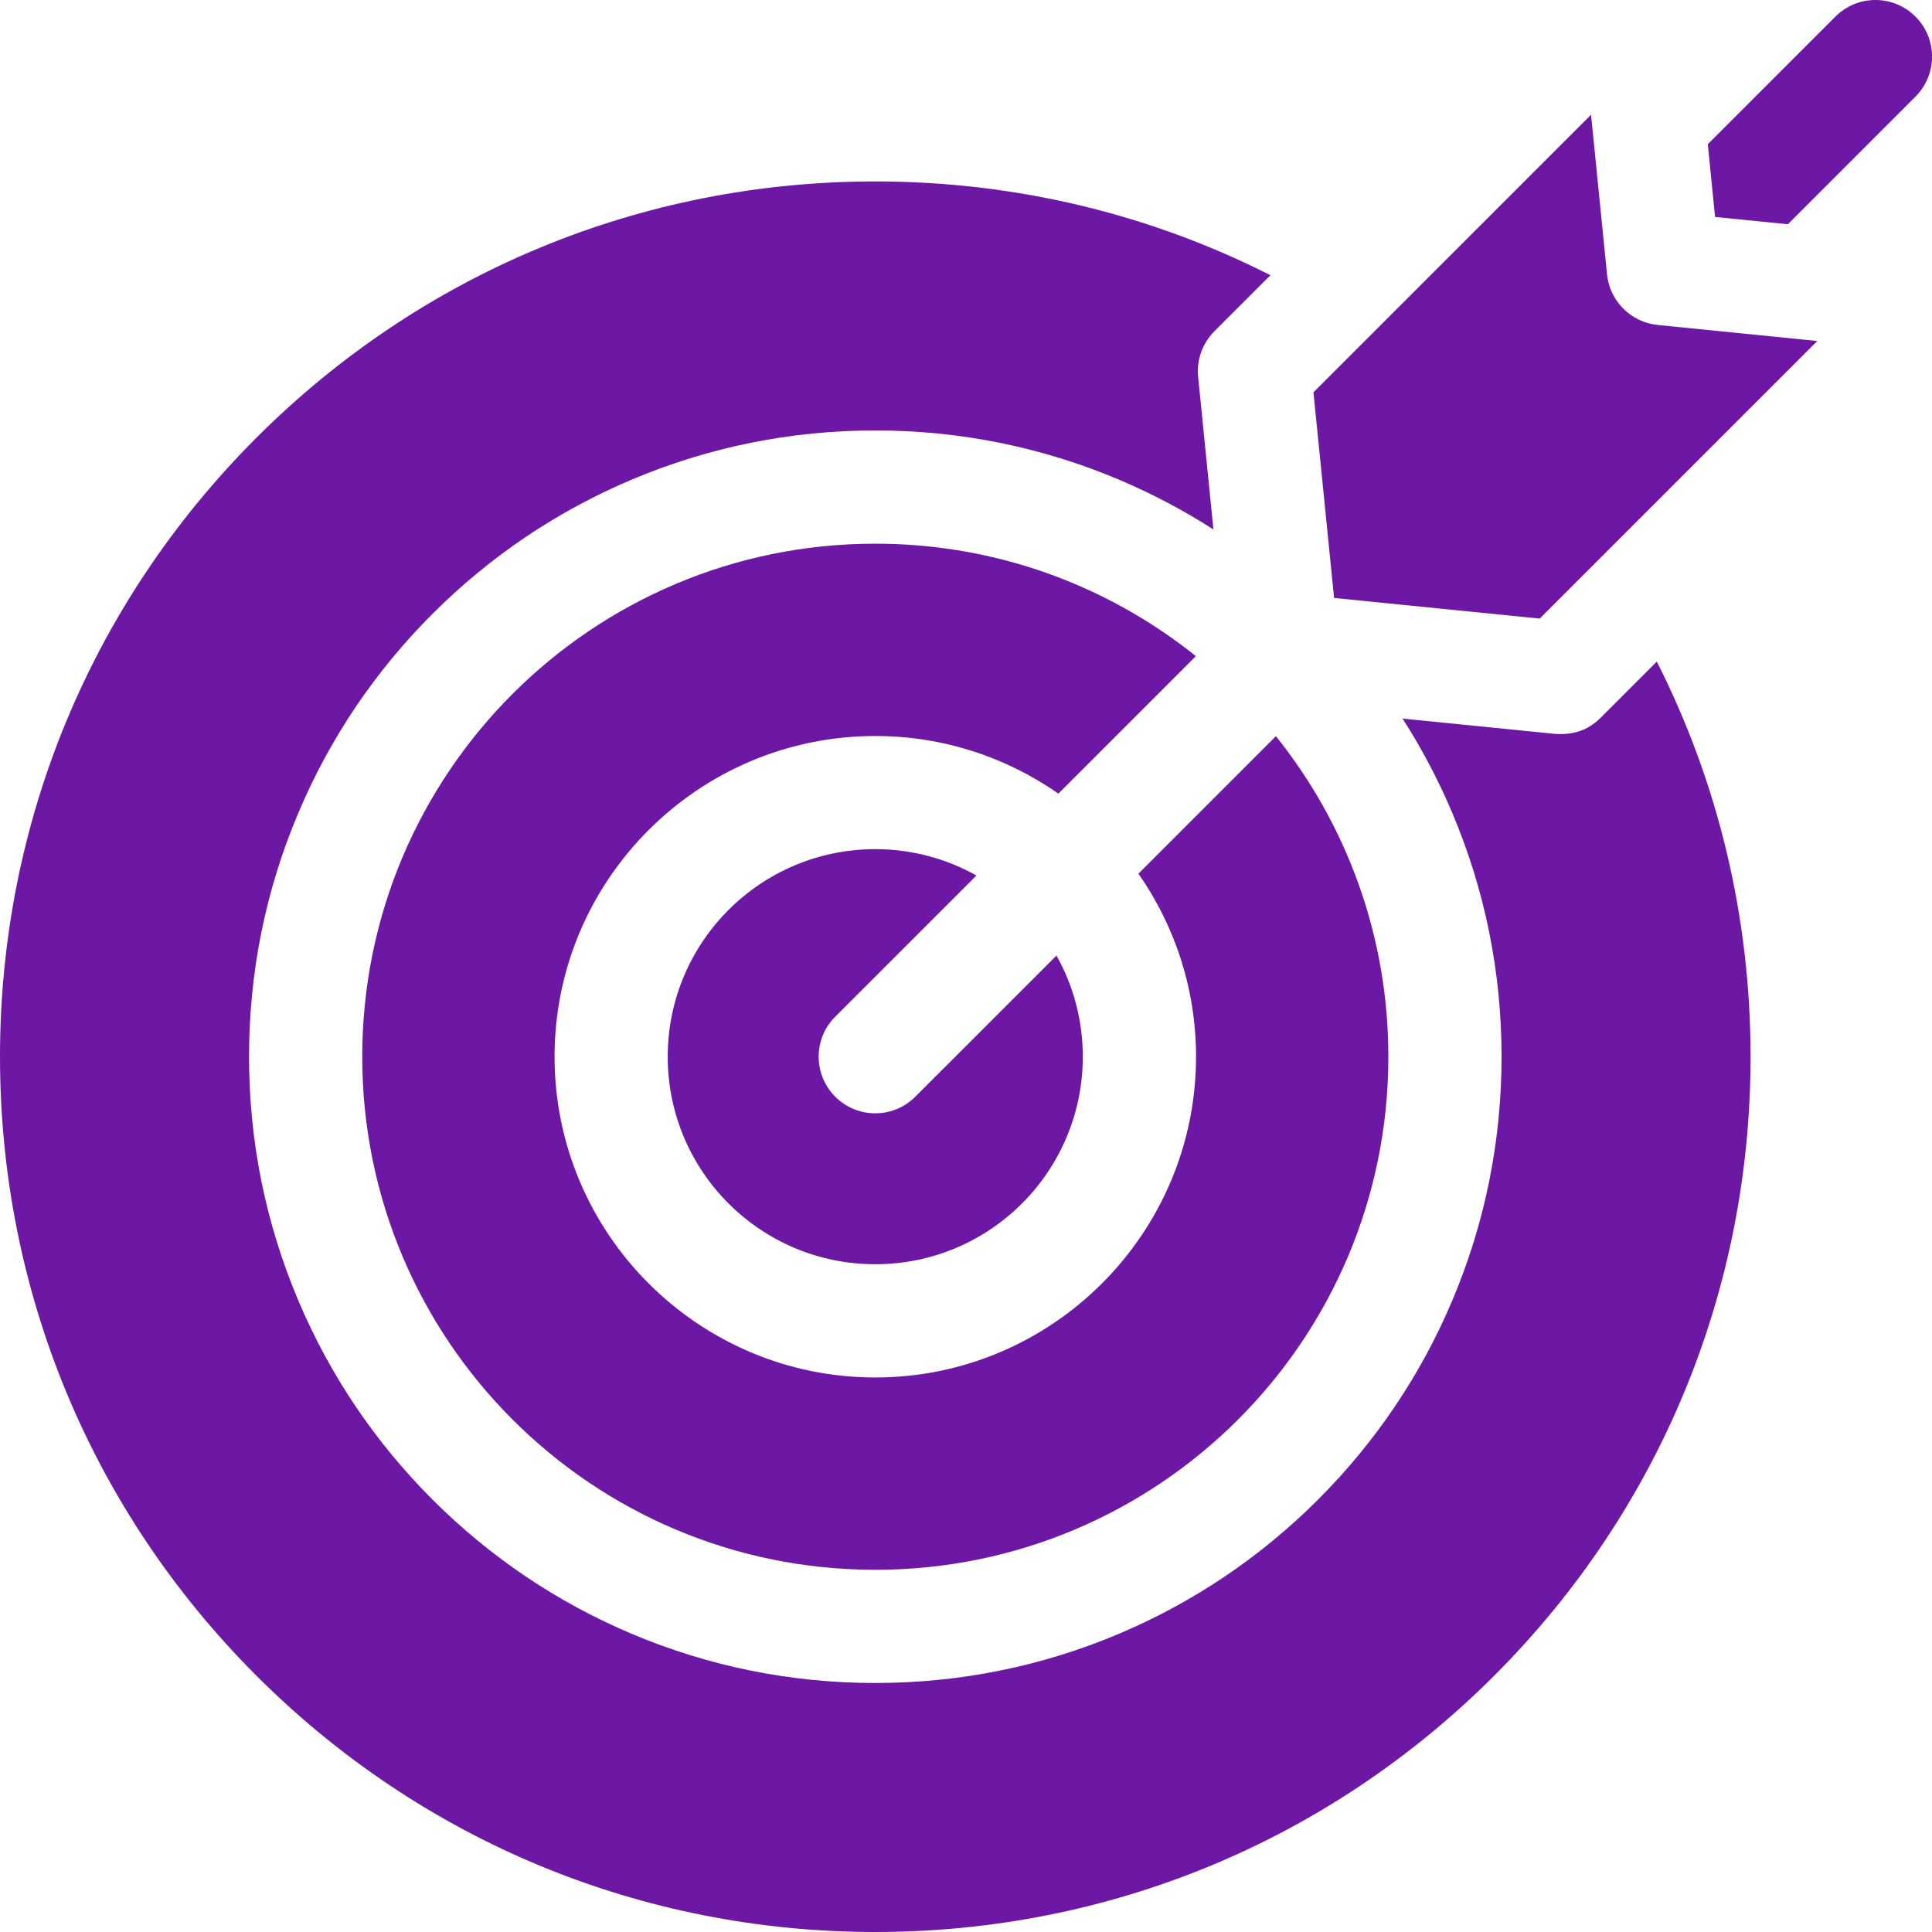 <svg width="44" height="44" viewBox="0 0 44 44" fill="none" xmlns="http://www.w3.org/2000/svg">
<g clip-path="url(#clip0_3598_13251)">
<path d="M37.732 15.067L36.457 16.343C36.214 16.585 35.906 16.745 35.417 16.714L31.942 16.365C32.379 17.045 32.757 17.762 33.075 18.514C33.819 20.274 34.197 22.142 34.197 24.066C34.197 25.99 33.819 27.858 33.075 29.618C32.356 31.317 31.328 32.842 30.019 34.151C28.71 35.46 27.185 36.488 25.487 37.207C23.727 37.951 21.858 38.329 19.934 38.329C18.01 38.329 16.142 37.951 14.382 37.207C12.683 36.488 11.158 35.46 9.849 34.151C8.54 32.842 7.512 31.317 6.794 29.618C6.049 27.858 5.672 25.99 5.672 24.066C5.672 22.142 6.049 20.274 6.794 18.514C7.512 16.815 8.54 15.29 9.849 13.981C11.158 12.672 12.683 11.644 14.382 10.925C16.142 10.181 18.01 9.803 19.934 9.803C21.858 9.803 23.727 10.181 25.487 10.925C26.238 11.243 26.955 11.622 27.635 12.058L27.287 8.583C27.248 8.198 27.384 7.817 27.658 7.543L28.933 6.268C26.178 4.871 23.113 4.132 19.934 4.132C14.61 4.132 9.604 6.205 5.839 9.97C2.074 13.736 0 18.741 0 24.066C0 29.391 2.074 34.397 5.839 38.162C9.604 41.927 14.61 44 19.934 44C25.259 44 30.265 41.927 34.03 38.162C37.795 34.397 39.868 29.391 39.868 24.066C39.868 20.887 39.129 17.823 37.732 15.067Z" fill="#6C18A4"/>
<path d="M31.619 24.066C31.619 21.304 30.66 18.766 29.058 16.766L25.927 19.897C26.753 21.08 27.239 22.517 27.239 24.066C27.239 28.094 23.962 31.371 19.934 31.371C15.907 31.371 12.63 28.094 12.63 24.066C12.63 20.038 15.907 16.762 19.934 16.762C21.484 16.762 22.921 17.248 24.104 18.074L27.235 14.943C25.235 13.341 22.697 12.382 19.934 12.382C13.481 12.382 8.25 17.613 8.25 24.066C8.25 30.52 13.481 35.751 19.934 35.751C26.388 35.751 31.619 30.52 31.619 24.066Z" fill="#6C18A4"/>
<path d="M19.934 25.355C19.604 25.355 19.274 25.229 19.022 24.977C18.519 24.474 18.519 23.657 19.022 23.154L22.238 19.939C21.556 19.557 20.77 19.339 19.934 19.339C17.323 19.339 15.207 21.455 15.207 24.066C15.207 26.676 17.323 28.792 19.934 28.792C22.544 28.792 24.66 26.676 24.66 24.066C24.66 23.229 24.442 22.443 24.061 21.762L20.845 24.977C20.594 25.229 20.264 25.355 19.934 25.355Z" fill="#6C18A4"/>
<path d="M40.717 5.107L43.623 2.201C44.127 1.697 44.127 0.881 43.623 0.378C43.12 -0.126 42.303 -0.126 41.8 0.378L38.894 3.284L39.06 4.941L40.717 5.107Z" fill="#6C18A4"/>
<path d="M41.388 7.766L37.753 7.401C37.143 7.34 36.66 6.857 36.599 6.247L36.235 2.612L29.913 8.934L30.383 13.618L35.066 14.088L41.388 7.766Z" fill="#6C18A4"/>
</g>
<defs>
<clipPath id="clip0_3598_13251">
<rect width="44" height="44" fill="white"/>
</clipPath>
</defs>
</svg>
